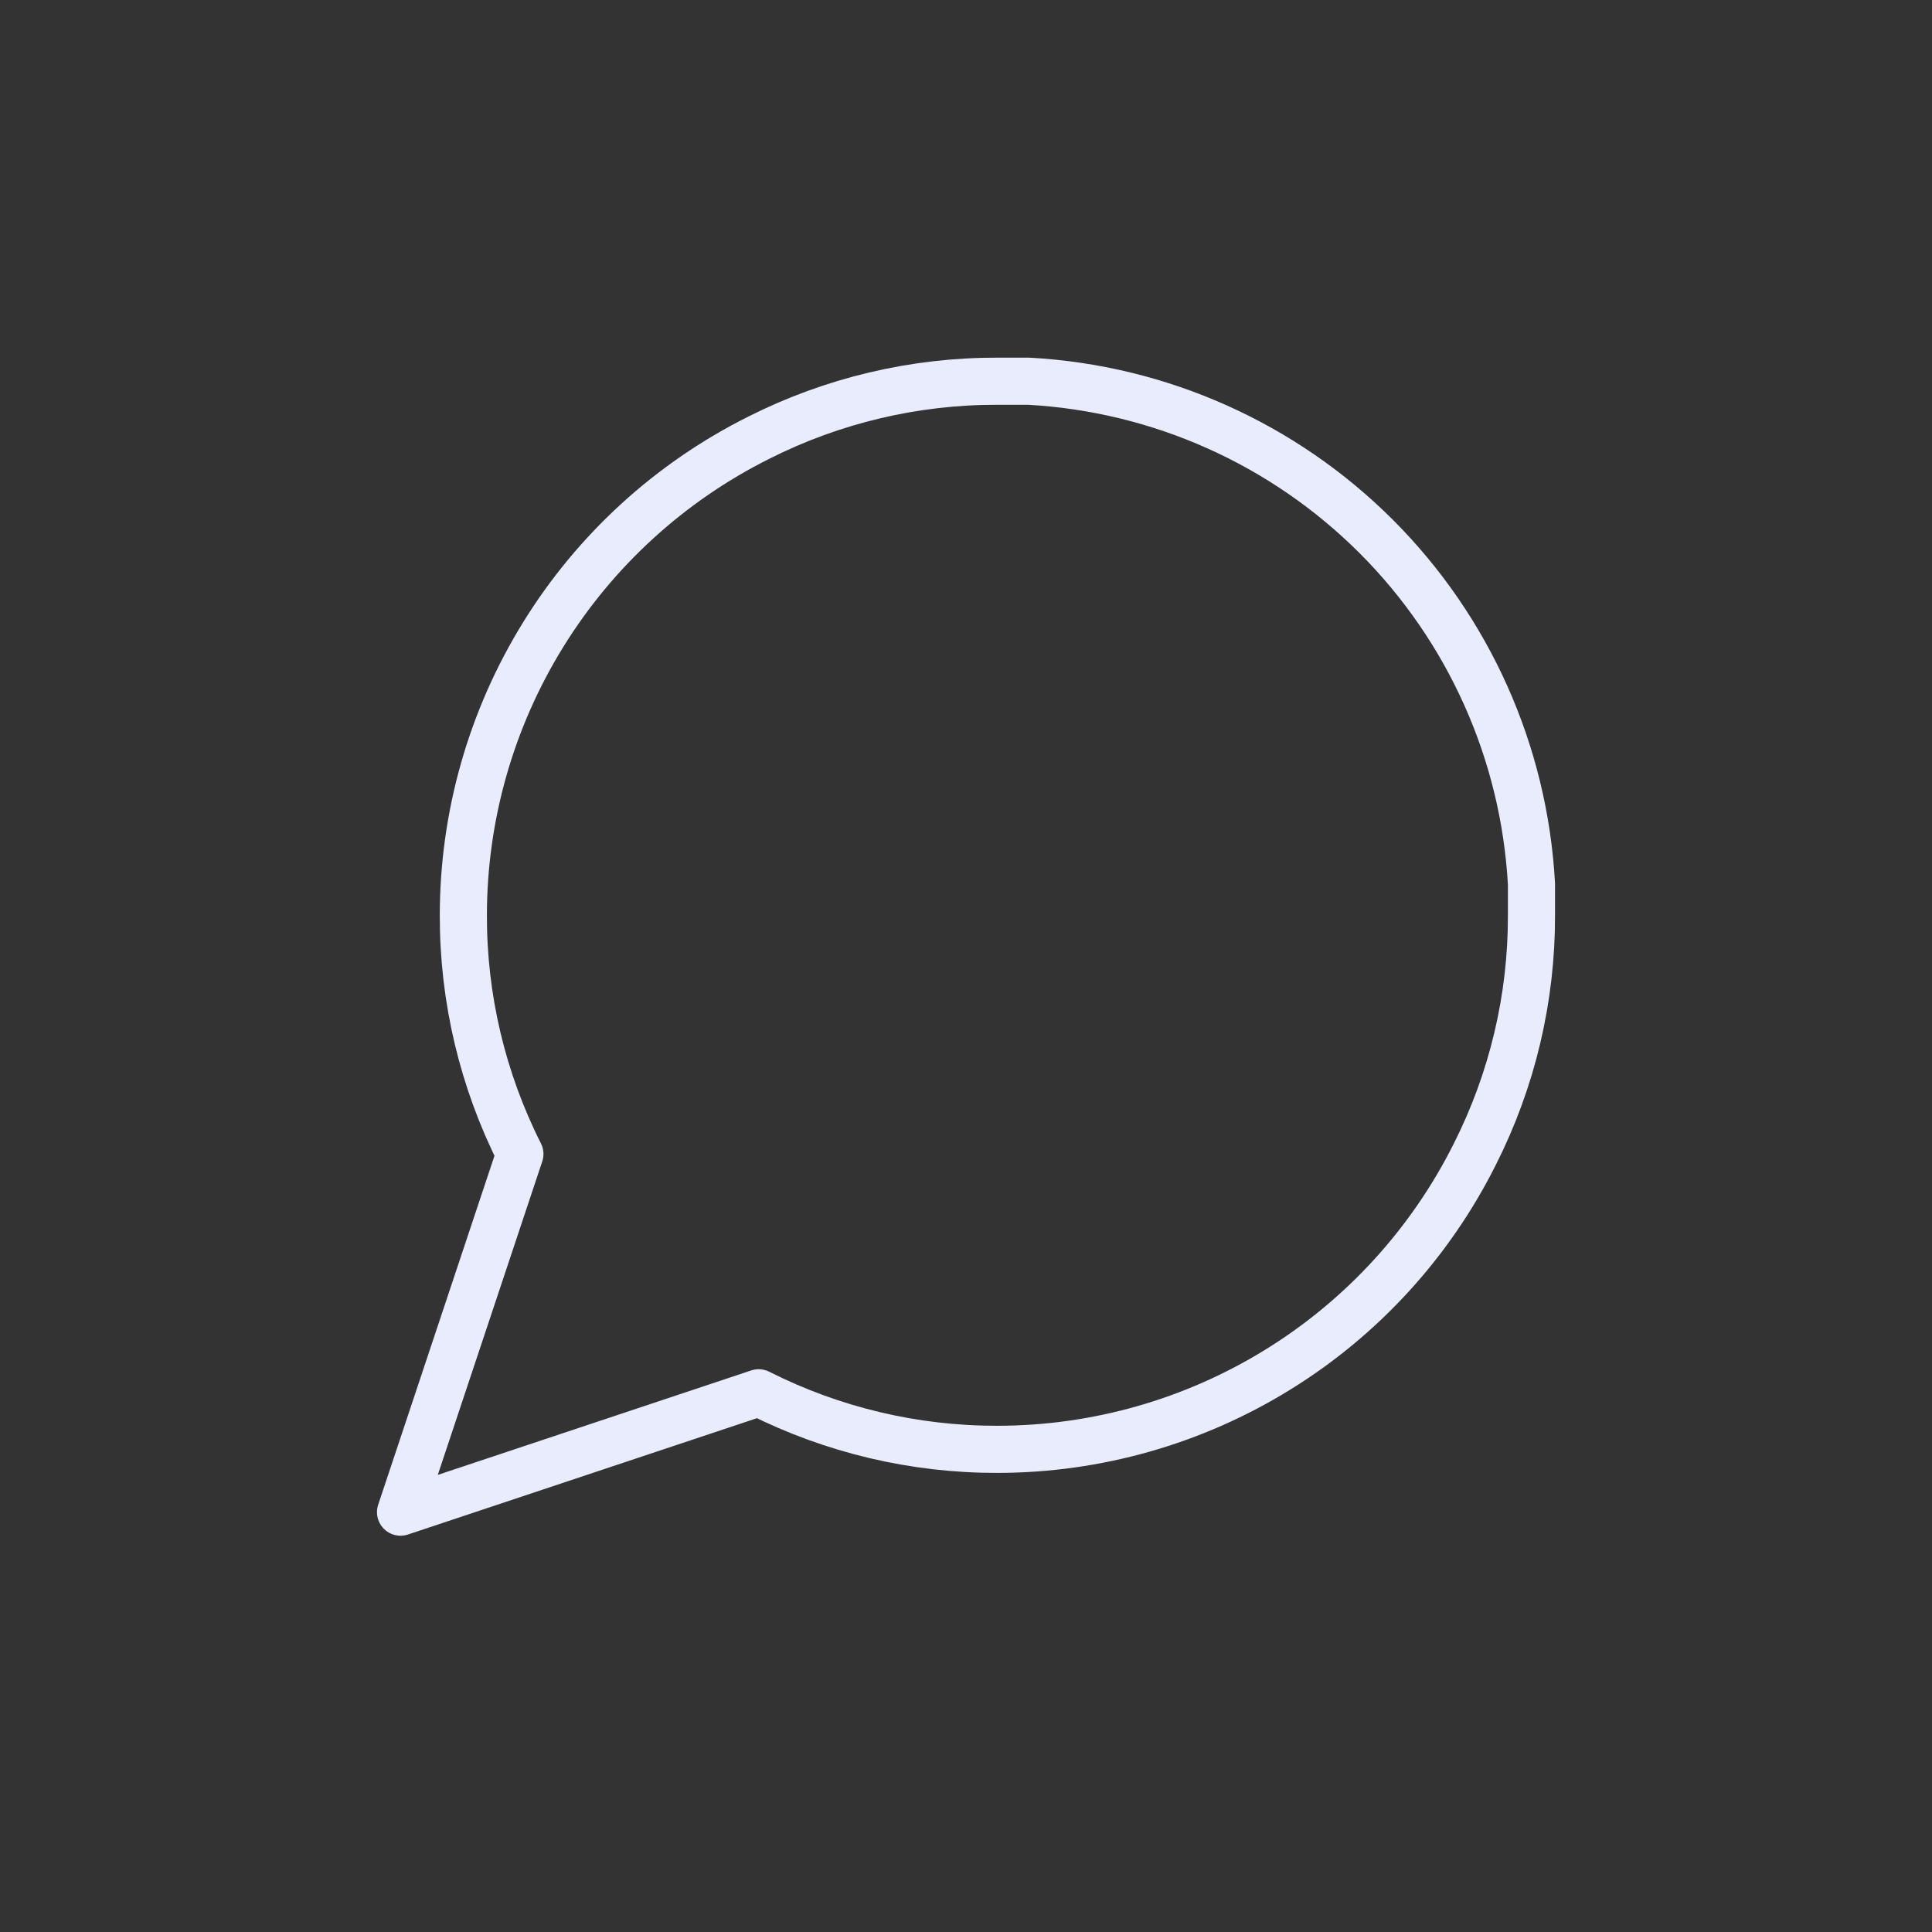 <svg width="41" height="41" viewBox="0 0 41 41" fill="none" xmlns="http://www.w3.org/2000/svg">
<rect x="0" y="0" width="41" height="41" fill="#333333" stroke="none"/>
<path d="M32.5 19.423C32.505 21.183 32.093 22.919 31.3 24.49C30.359 26.372 28.913 27.956 27.123 29.062C25.334 30.169 23.271 30.756 21.167 30.757C19.407 30.761 17.671 30.35 16.1 29.557L8.5 32.09L11.033 24.49C10.24 22.919 9.829 21.183 9.833 19.423C9.834 17.319 10.421 15.257 11.528 13.467C12.634 11.677 14.218 10.231 16.1 9.29C17.671 8.497 19.407 8.086 21.167 8.09H21.833C24.612 8.243 27.237 9.416 29.206 11.385C31.174 13.353 32.347 15.978 32.5 18.757V19.423Z" stroke="#E8ECFD" stroke-linecap="round" stroke-linejoin="round"/>
</svg>
